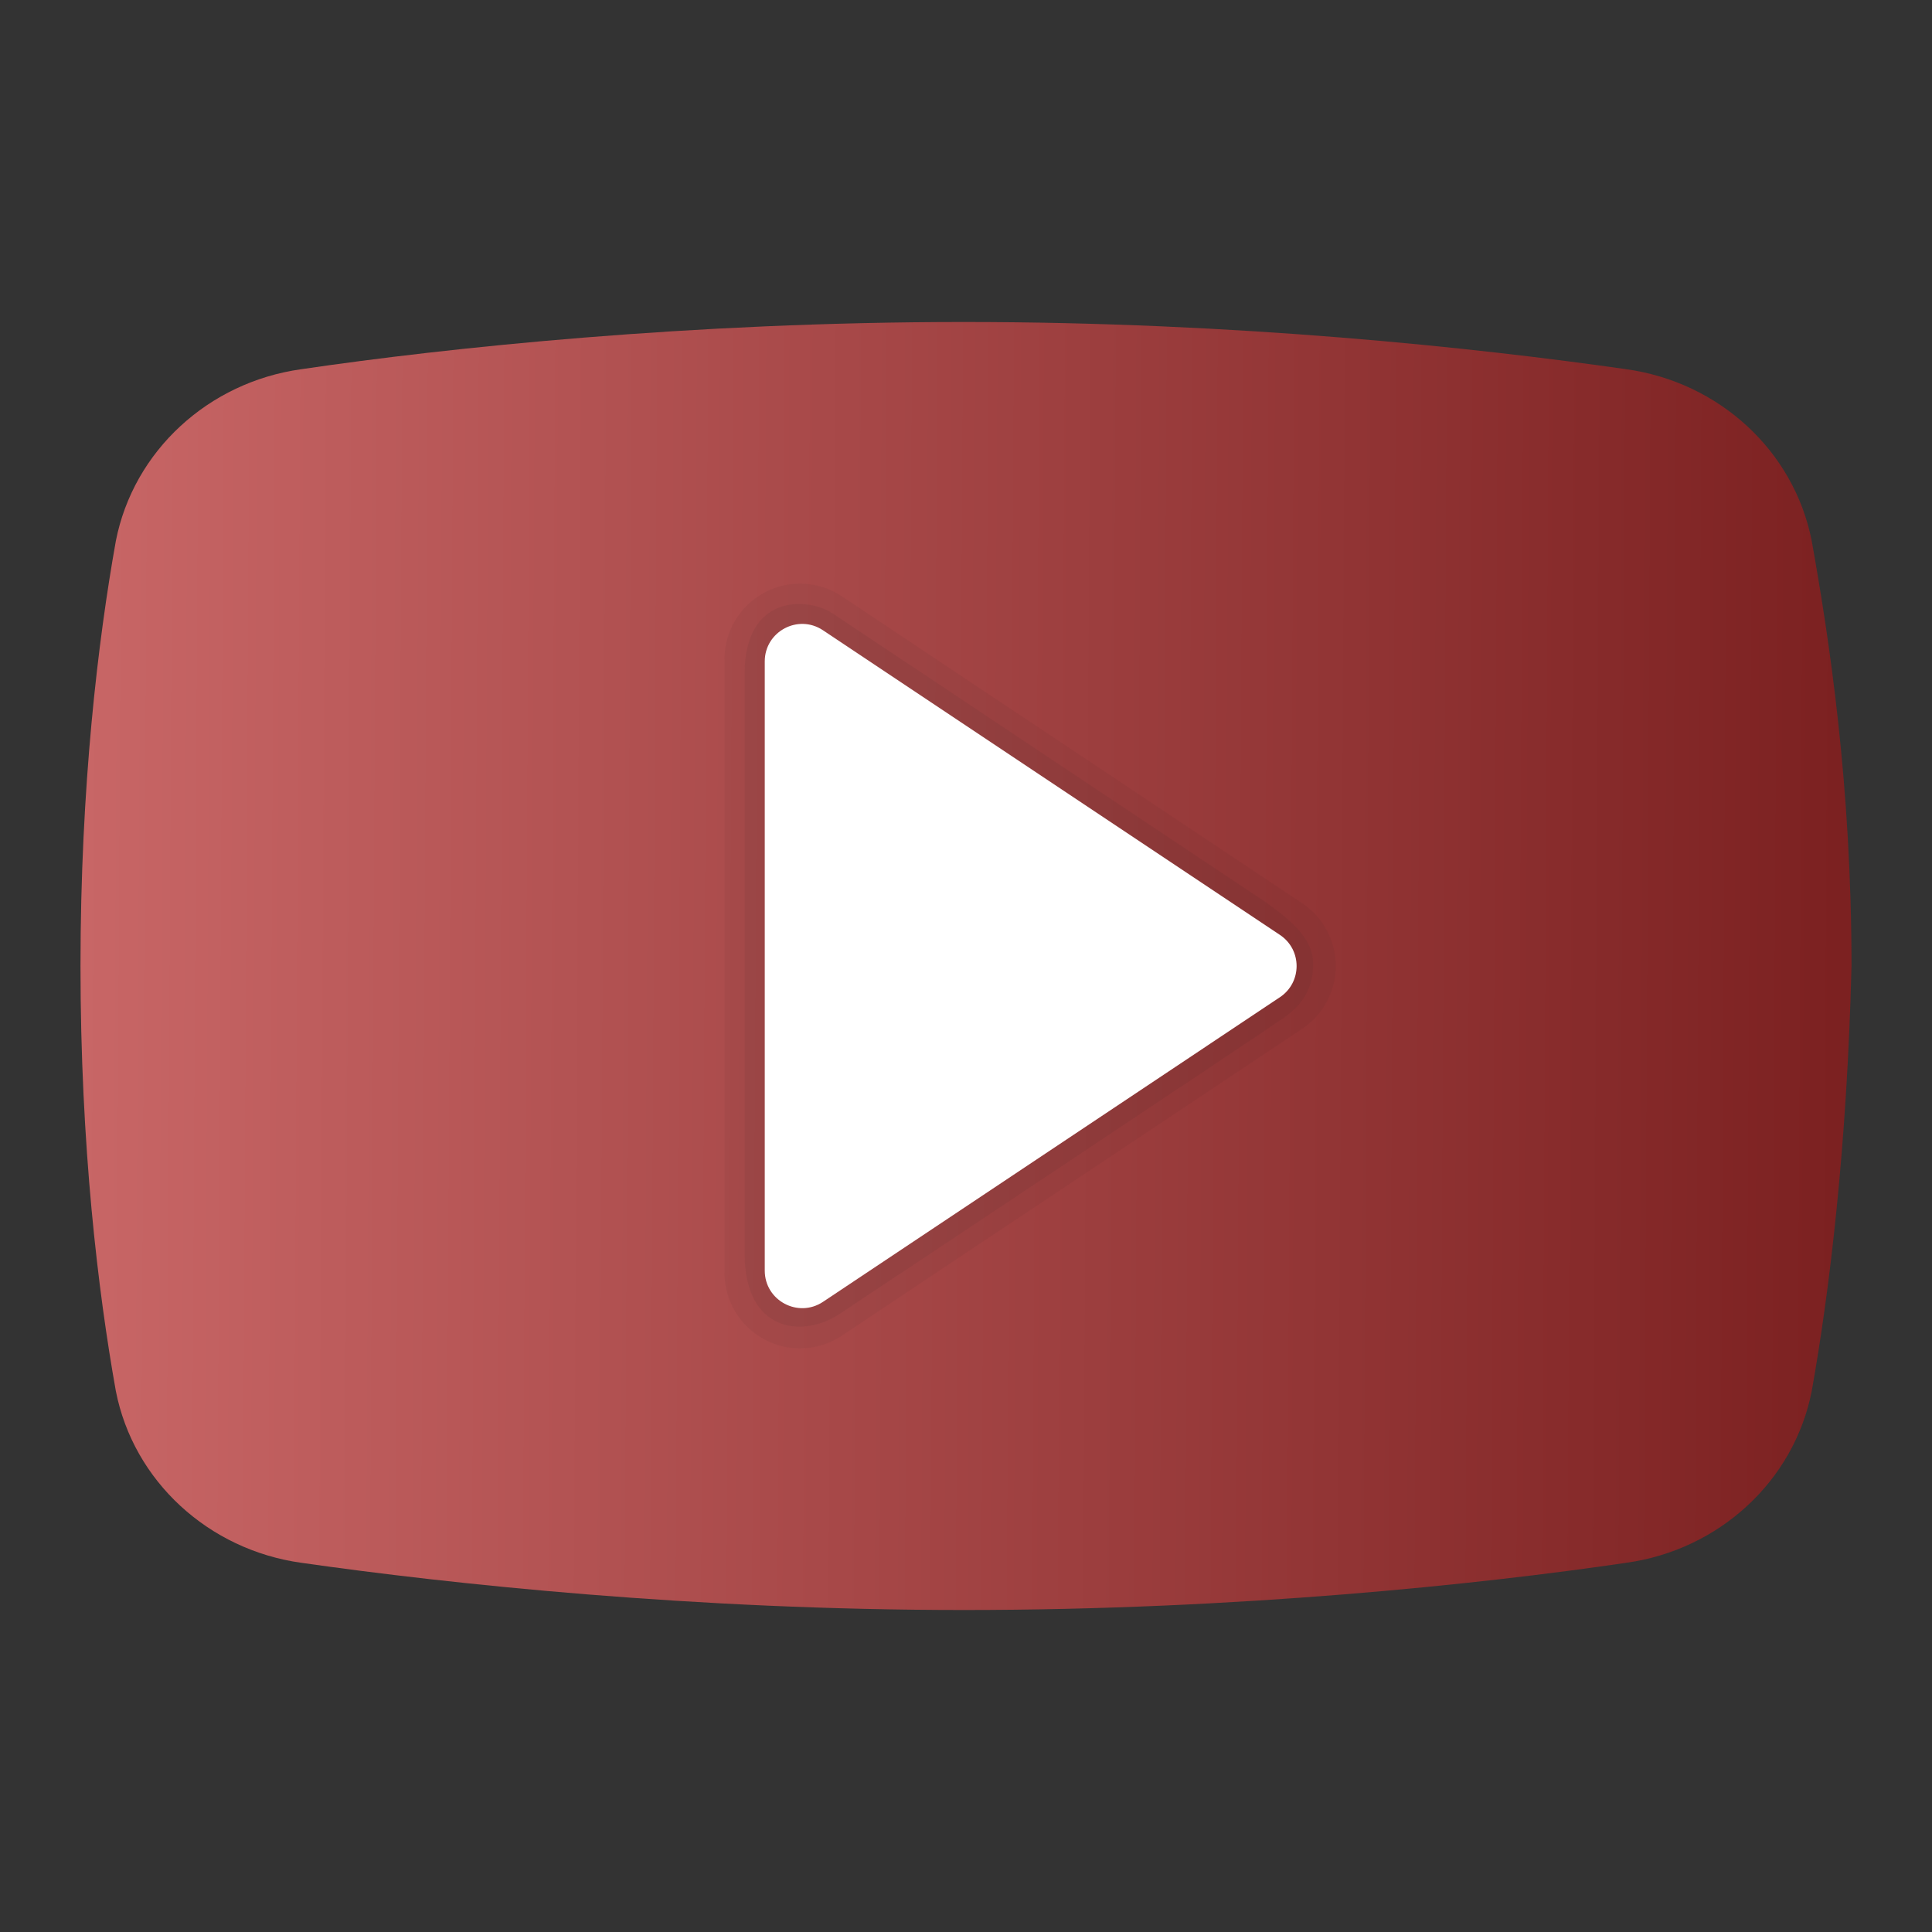 <svg width="80" height="80" viewBox="0 0 80 80" fill="none" xmlns="http://www.w3.org/2000/svg">
  <rect x="0" y="0" width="80" height="80" fill="#333333" stroke="none"/>
  <path d="M75.02 57.6C74.288 61.333 71.18 64.178 67.34 64.712C61.305 65.6 51.247 66.667 39.908 66.667C28.753 66.667 18.695 65.6 12.477 64.712C8.637 64.178 5.527 61.333 4.797 57.6C4.065 53.512 3.333 47.467 3.333 40C3.333 32.533 4.065 26.488 4.797 22.4C5.528 18.667 8.637 15.822 12.477 15.288C18.512 14.4 28.57 13.333 39.908 13.333C51.247 13.333 61.122 14.4 67.34 15.288C71.18 15.822 74.29 18.667 75.02 22.4C75.752 26.488 76.667 32.533 76.667 40C76.483 47.467 75.752 53.512 75.02 57.6Z" fill="url(#paint0_linear_4471_7598)"/>
  <path opacity="0.05" d="M53.92 37.4L34.86 24.693C33.898 24.052 32.67 23.992 31.652 24.538C30.633 25.083 30 26.138 30 27.293V52.707C30 53.862 30.633 54.918 31.652 55.463C32.115 55.712 32.62 55.833 33.125 55.833C33.732 55.833 34.335 55.657 34.858 55.308L53.918 42.602C54.79 42.02 55.31 41.048 55.31 40.002C55.312 38.953 54.79 37.982 53.92 37.4Z" fill="#1E1E1E"/>
  <path opacity="0.07" d="M34.468 25.395L52.452 37.385C53.6 38.21 54.373 38.948 54.373 39.907C54.373 40.865 54 41.533 53.182 42.13C52.563 42.58 34.773 54.403 34.773 54.403C33.272 55.41 30.833 55.197 30.833 51.905V27.907C30.833 24.565 33.473 24.732 34.468 25.395Z" fill="#1E1E1E"/>
  <path d="M31.667 52.613V27.388C31.667 26.15 33.047 25.41 34.078 26.098L52.998 38.712C53.92 39.325 53.92 40.678 52.998 41.293L34.078 53.907C33.047 54.592 31.667 53.853 31.667 52.613Z" fill="white"/>
  <defs>
    <linearGradient id="paint0_linear_4471_7598" x1="3.333" y1="40" x2="76.116" y2="40.412" gradientUnits="userSpaceOnUse">
      <stop stop-color="#C86666"/>
      <stop offset="1" stop-color="#7C2121"/>
    </linearGradient>
  </defs>
</svg>
